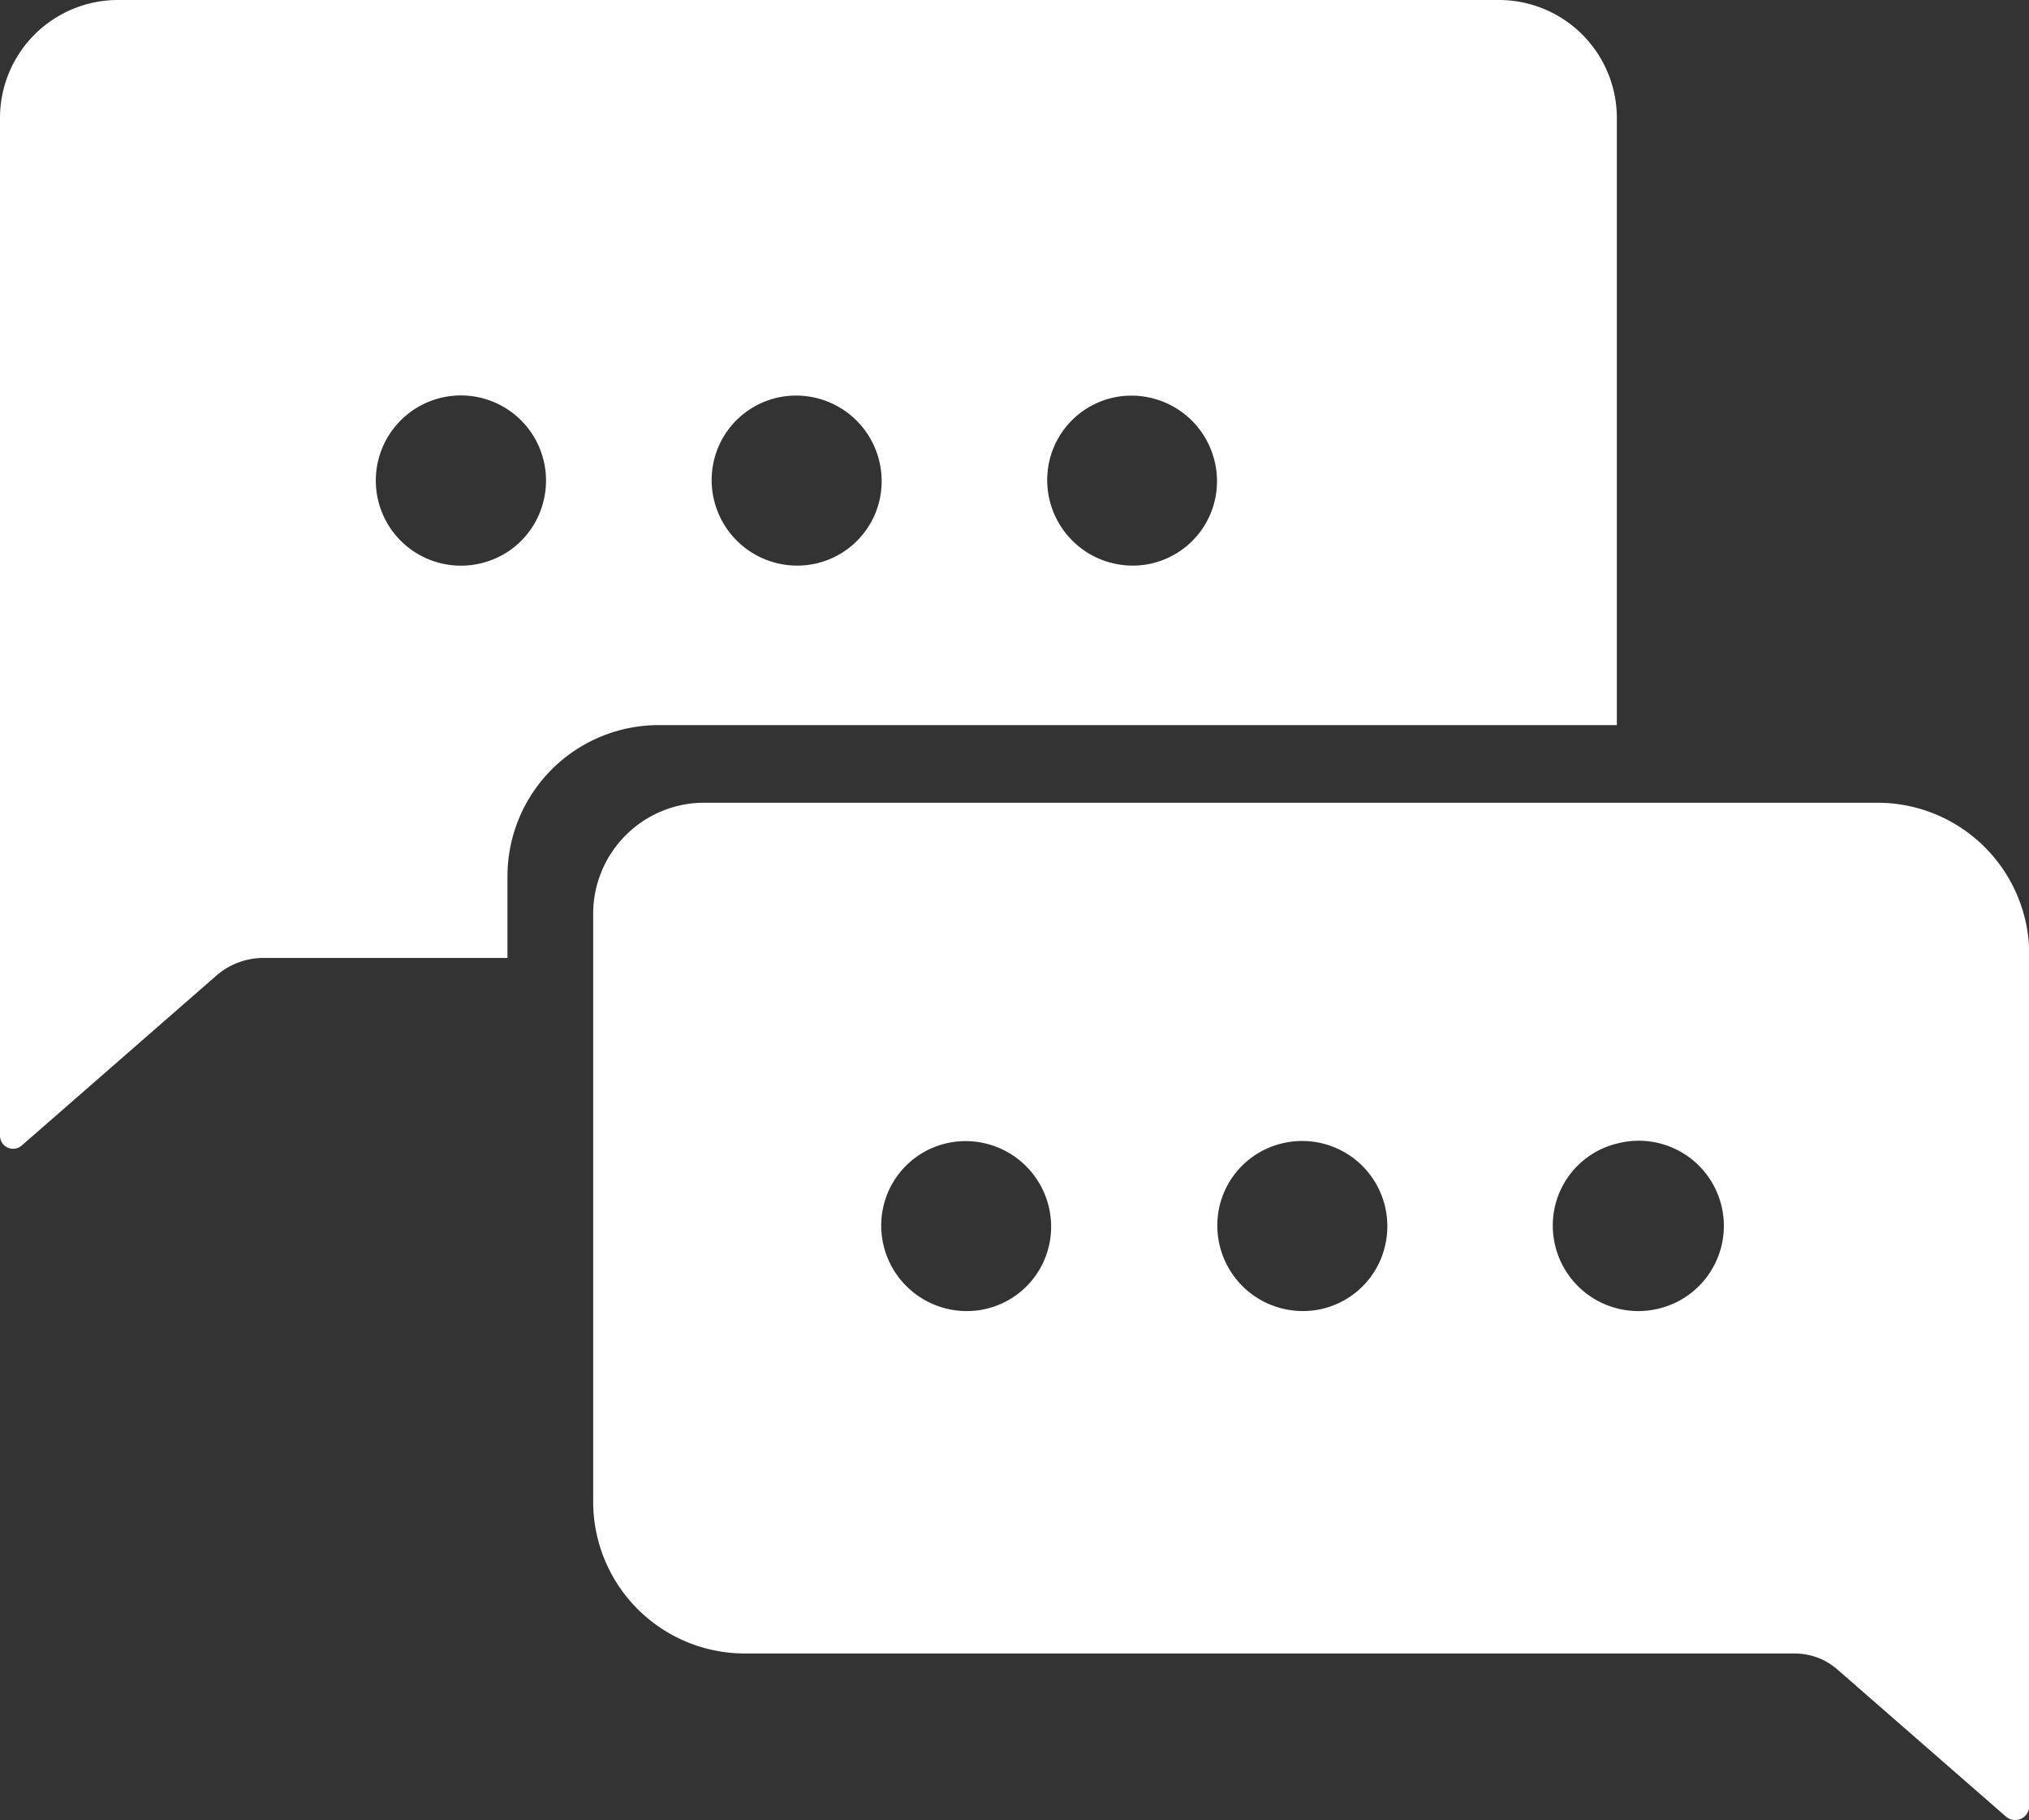 <svg xmlns="http://www.w3.org/2000/svg" xmlns:xlink="http://www.w3.org/1999/xlink" width="33.21" height="29.784" viewBox="0 0 33.21 29.784"><rect x="0" y="0" width="33.21" height="29.784" fill="#333333" stroke="none"/><defs><clipPath id="a"><rect width="33.21" height="29.784" transform="translate(0 0)" fill="#fff"/></clipPath></defs><g transform="translate(0 0)" clip-path="url(#a)"><path d="M24.533,0H1.931A1.931,1.931,0,0,0,0,1.931V13.746H0v4.839a.214.214,0,0,0,.355.161l3.185-2.78a1.175,1.175,0,0,1,.773-.29H8.306V14.341a2.475,2.475,0,0,1,2.475-2.475H26.464V1.931A1.931,1.931,0,0,0,24.533,0M7.858,9.221A1.393,1.393,0,1,1,8.9,8.183,1.381,1.381,0,0,1,7.858,9.221m5.5,0a1.4,1.4,0,0,1-1.675-1.675,1.381,1.381,0,0,1,1.038-1.038,1.4,1.4,0,0,1,1.675,1.675,1.381,1.381,0,0,1-1.038,1.038m5.492,0a1.4,1.4,0,0,1-1.675-1.675A1.38,1.38,0,0,1,18.21,6.509a1.4,1.4,0,0,1,1.675,1.674,1.38,1.38,0,0,1-1.038,1.038" transform="translate(0 0)" fill="#fff"/><path d="M60.593,53.548h-19.2a1.817,1.817,0,0,0-1.817,1.817v9.622a2.483,2.483,0,0,0,2.484,2.483H59.24a1.06,1.06,0,0,1,.7.261L62.7,70.139a.23.23,0,0,0,.381-.173V56.032a2.484,2.484,0,0,0-2.484-2.484M46,61.832a1.4,1.4,0,0,1-1.675-1.674,1.38,1.38,0,0,1,1.037-1.038,1.4,1.4,0,0,1,1.675,1.674A1.38,1.38,0,0,1,46,61.832m5.5,0a1.4,1.4,0,0,1-1.674-1.674,1.38,1.38,0,0,1,1.037-1.038,1.394,1.394,0,0,1,1.675,1.675A1.38,1.38,0,0,1,51.5,61.832m5.492,0a1.4,1.4,0,0,1-1.675-1.674,1.38,1.38,0,0,1,1.038-1.038,1.393,1.393,0,1,1,.637,2.712" transform="translate(-29.867 -40.412)" fill="#fff"/></g></svg>